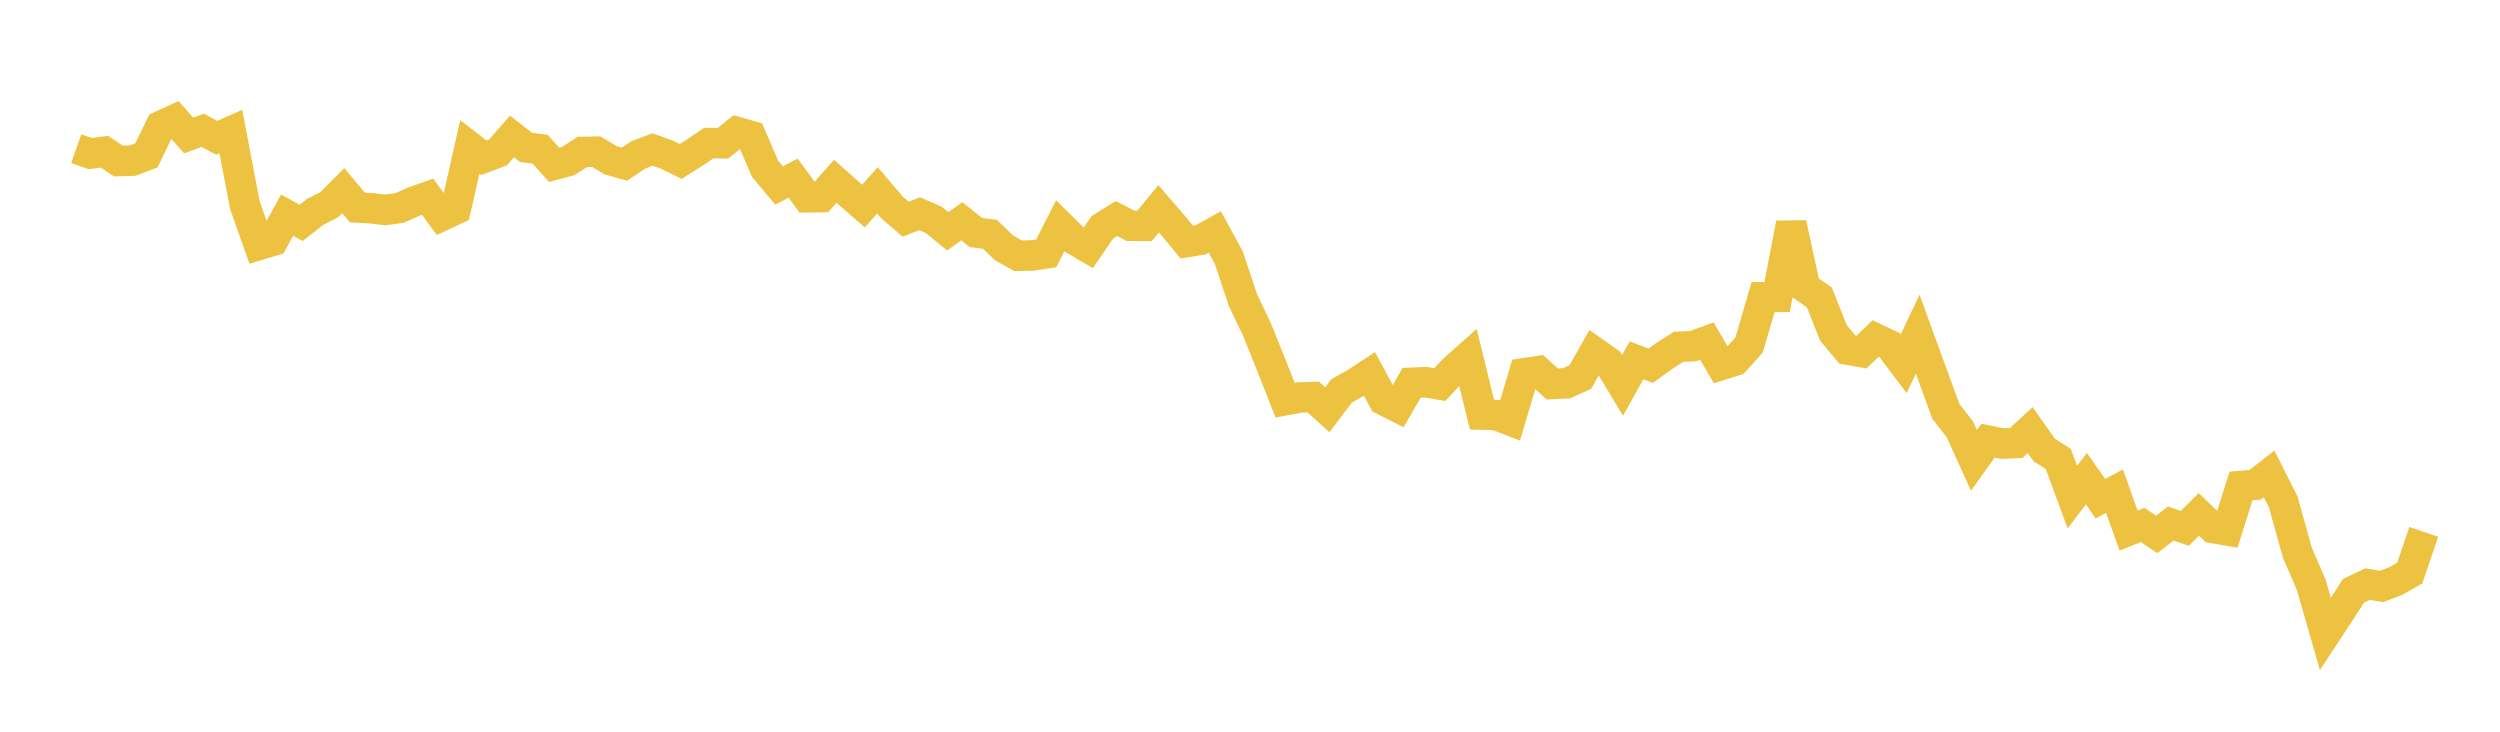 <svg width="164" height="48" xmlns="http://www.w3.org/2000/svg" xmlns:xlink="http://www.w3.org/1999/xlink"><path fill="none" stroke="rgb(237,194,64)" stroke-width="2" d="M5,9.755L5.922,10.078L6.844,9.951L7.766,10.564L8.689,10.538L9.611,10.189L10.533,8.269L11.455,7.847L12.377,8.887L13.299,8.55L14.222,9.038L15.144,8.627L16.066,13.461L16.988,16.069L17.91,15.793L18.832,14.118L19.754,14.62L20.677,13.897L21.599,13.425L22.521,12.507L23.443,13.614L24.365,13.665L25.287,13.771L26.21,13.644L27.132,13.232L28.054,12.908L28.976,14.163L29.898,13.733L30.82,9.632L31.743,10.347L32.665,10.003L33.587,8.953L34.509,9.67L35.431,9.789L36.353,10.812L37.275,10.565L38.198,9.97L39.12,9.952L40.042,10.506L40.964,10.771L41.886,10.156L42.808,9.808L43.731,10.137L44.653,10.594L45.575,10.009L46.497,9.385L47.419,9.399L48.341,8.661L49.263,8.922L50.186,11.064L51.108,12.167L52.03,11.689L52.952,12.942L53.874,12.93L54.796,11.894L55.719,12.714L56.641,13.517L57.563,12.489L58.485,13.577L59.407,14.375L60.329,14.02L61.251,14.42L62.174,15.173L63.096,14.515L64.018,15.255L64.94,15.369L65.862,16.257L66.784,16.779L67.707,16.759L68.629,16.622L69.551,14.81L70.473,15.716L71.395,16.256L72.317,14.907L73.24,14.335L74.162,14.809L75.084,14.815L76.006,13.694L76.928,14.763L77.85,15.879L78.772,15.73L79.695,15.22L80.617,16.92L81.539,19.694L82.461,21.62L83.383,23.914L84.305,26.255L85.228,26.076L86.15,26.045L87.072,26.88L87.994,25.657L88.916,25.131L89.838,24.529L90.76,26.242L91.683,26.71L92.605,25.109L93.527,25.072L94.449,25.229L95.371,24.25L96.293,23.428L97.216,27.198L98.138,27.223L99.06,27.58L99.982,24.485L100.904,24.345L101.826,25.186L102.749,25.146L103.671,24.734L104.593,23.1L105.515,23.747L106.437,25.283L107.359,23.635L108.281,23.993L109.204,23.329L110.126,22.746L111.048,22.711L111.97,22.373L112.892,23.95L113.814,23.658L114.737,22.639L115.659,19.494L116.581,19.477L117.503,14.654L118.425,18.871L119.347,19.506L120.269,21.833L121.192,22.934L122.114,23.098L123.036,22.205L123.958,22.644L124.88,23.867L125.802,21.919L126.725,24.457L127.647,26.981L128.569,28.169L129.491,30.197L130.413,28.908L131.335,29.097L132.257,29.064L133.18,28.214L134.102,29.519L135.024,30.111L135.946,32.61L136.868,31.403L137.79,32.714L138.713,32.222L139.635,34.805L140.557,34.436L141.479,35.056L142.401,34.345L143.323,34.661L144.246,33.744L145.168,34.638L146.09,34.797L147.012,31.88L147.934,31.802L148.856,31.091L149.778,32.92L150.701,36.235L151.623,38.381L152.545,41.592L153.467,40.188L154.389,38.754L155.311,38.317L156.234,38.471L157.156,38.117L158.078,37.595L159,34.892"></path></svg>